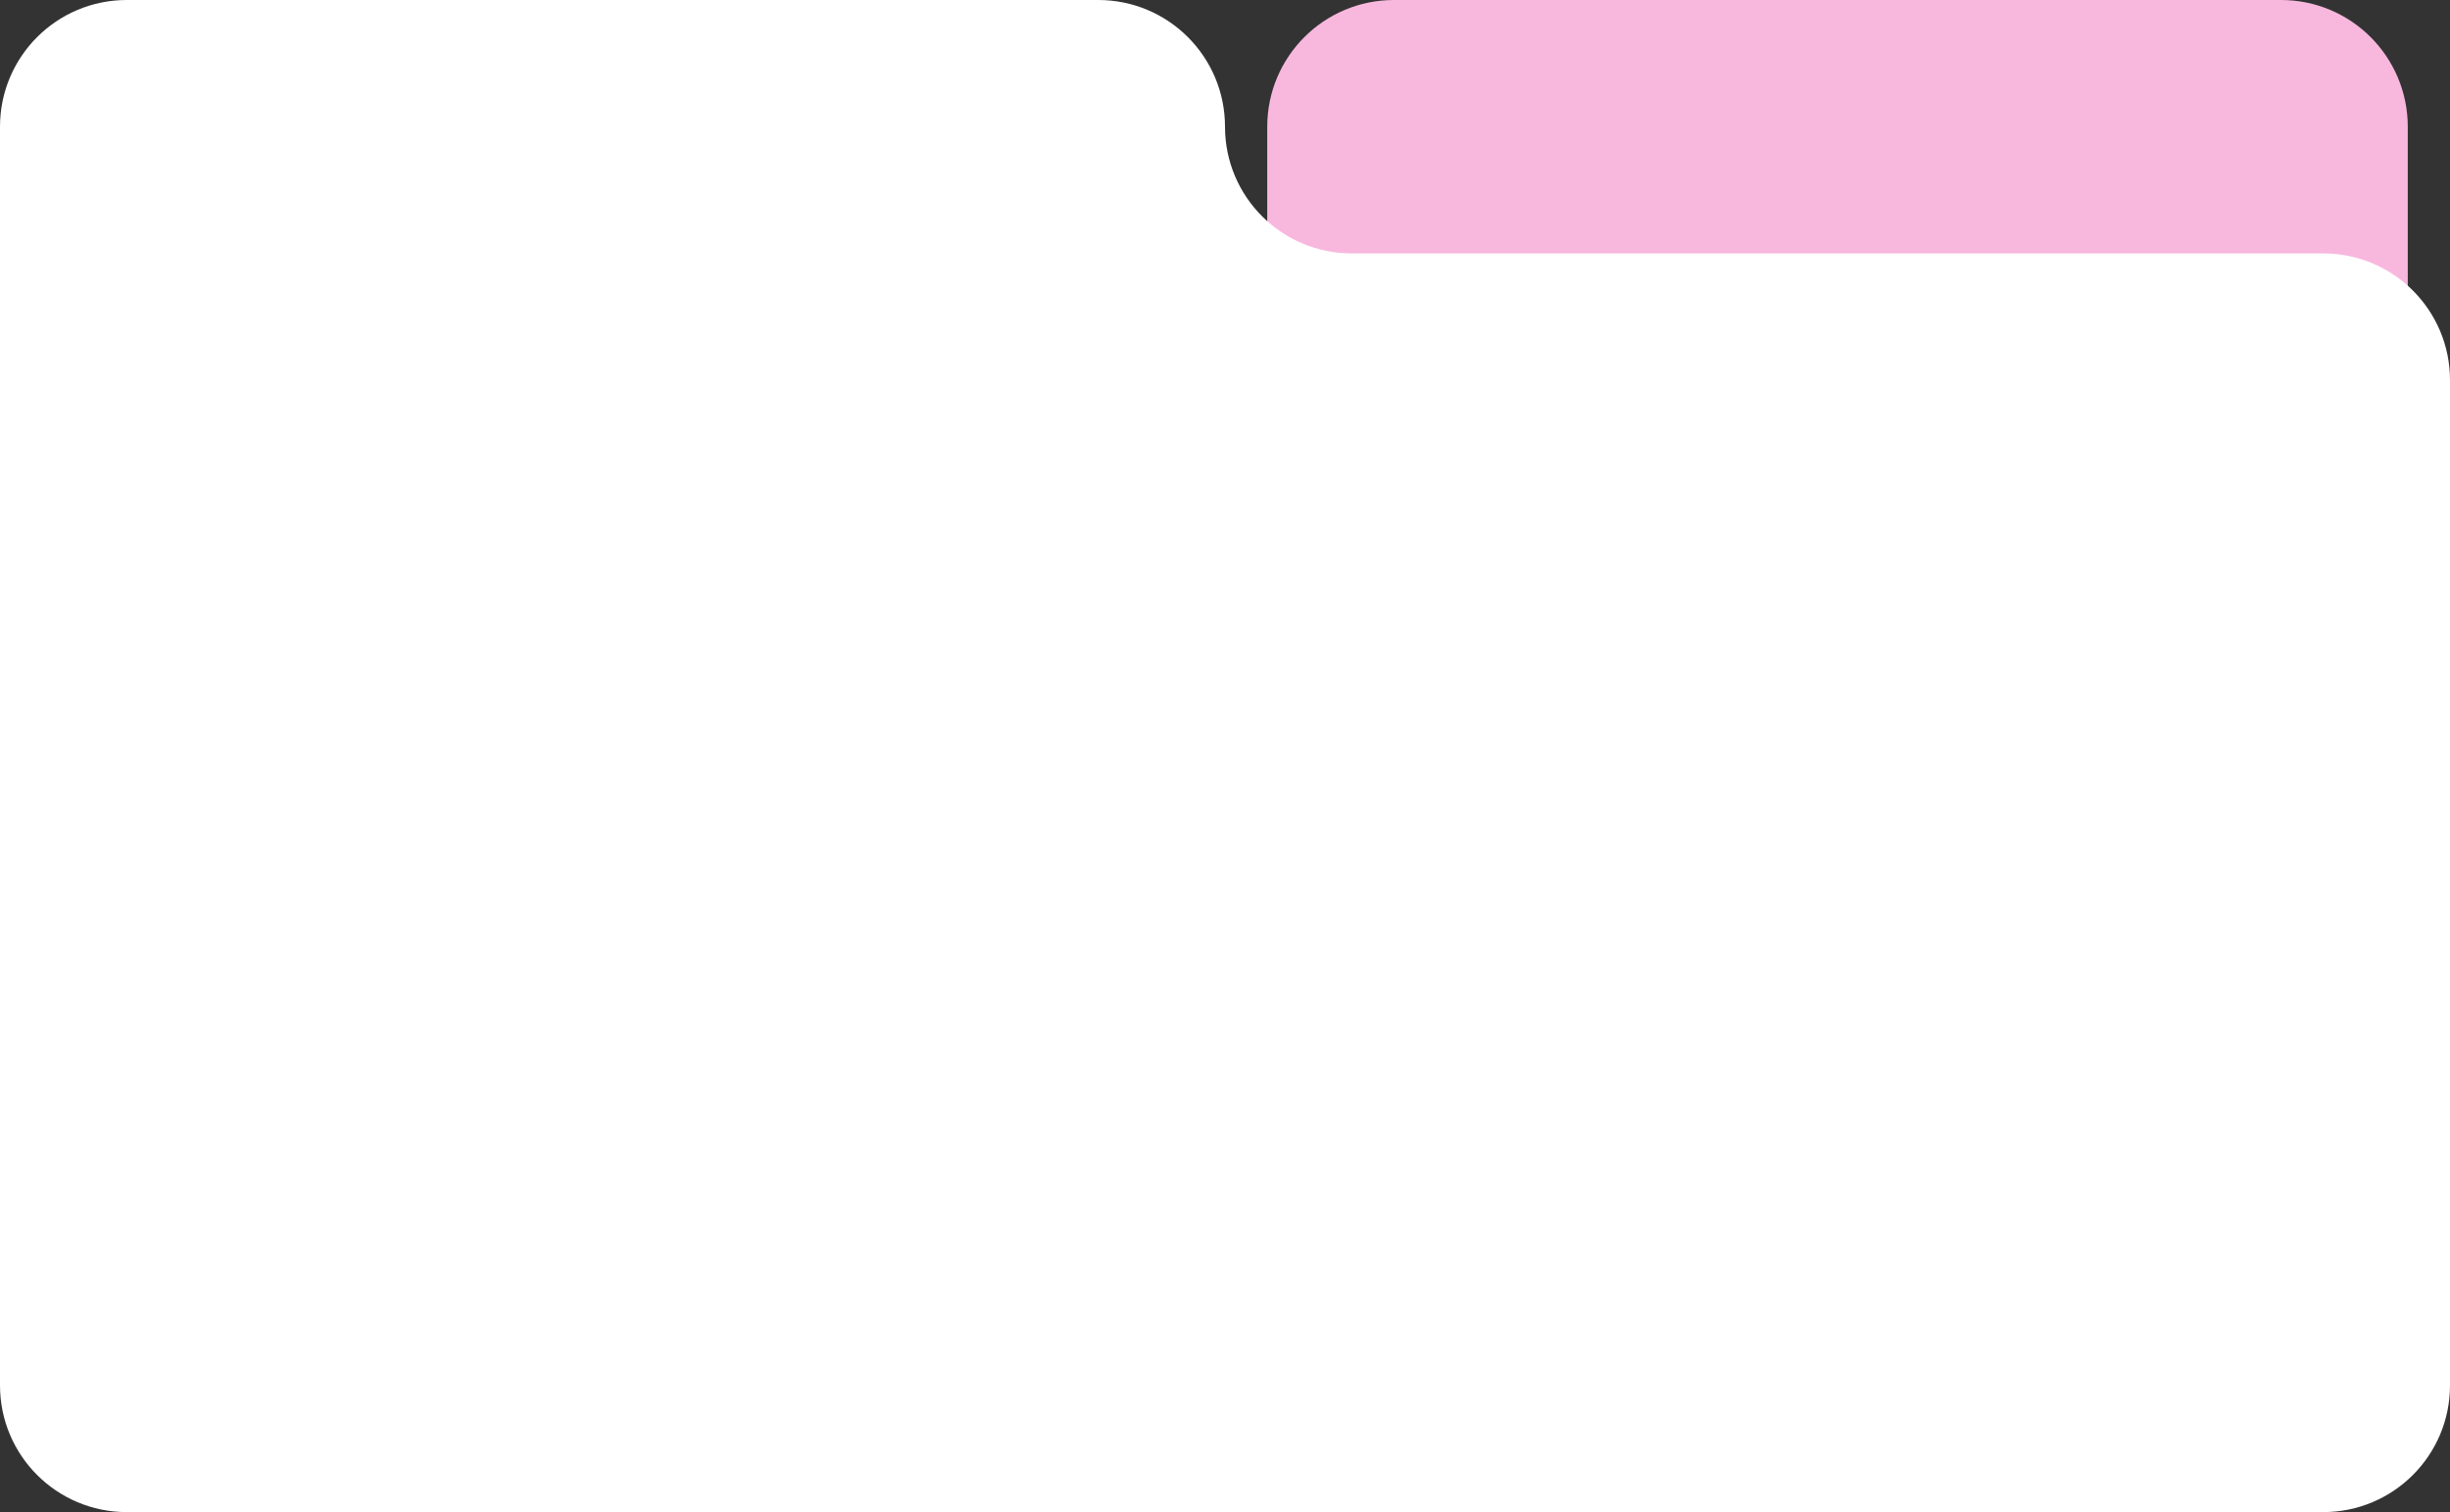 <?xml version="1.0" encoding="UTF-8"?> <svg xmlns="http://www.w3.org/2000/svg" width="290" height="179" viewBox="0 0 290 179" fill="none"><rect x="0" y="0" width="290" height="179" fill="#333333" stroke="none"/><path d="M150 15C150 6.716 156.716 0 165 0H270C278.284 0 285 6.716 285 15V95H150V15Z" fill="#F8B8DE"></path><path d="M130 0C138.284 0 145 6.716 145 15C145 23.284 151.716 30 160 30H275C283.284 30 290 36.716 290 45V164C290 172.284 283.284 179 275 179H15C6.716 179 0 172.284 0 164V15C0 6.716 6.716 0 15 0H130Z" fill="white"></path></svg> 